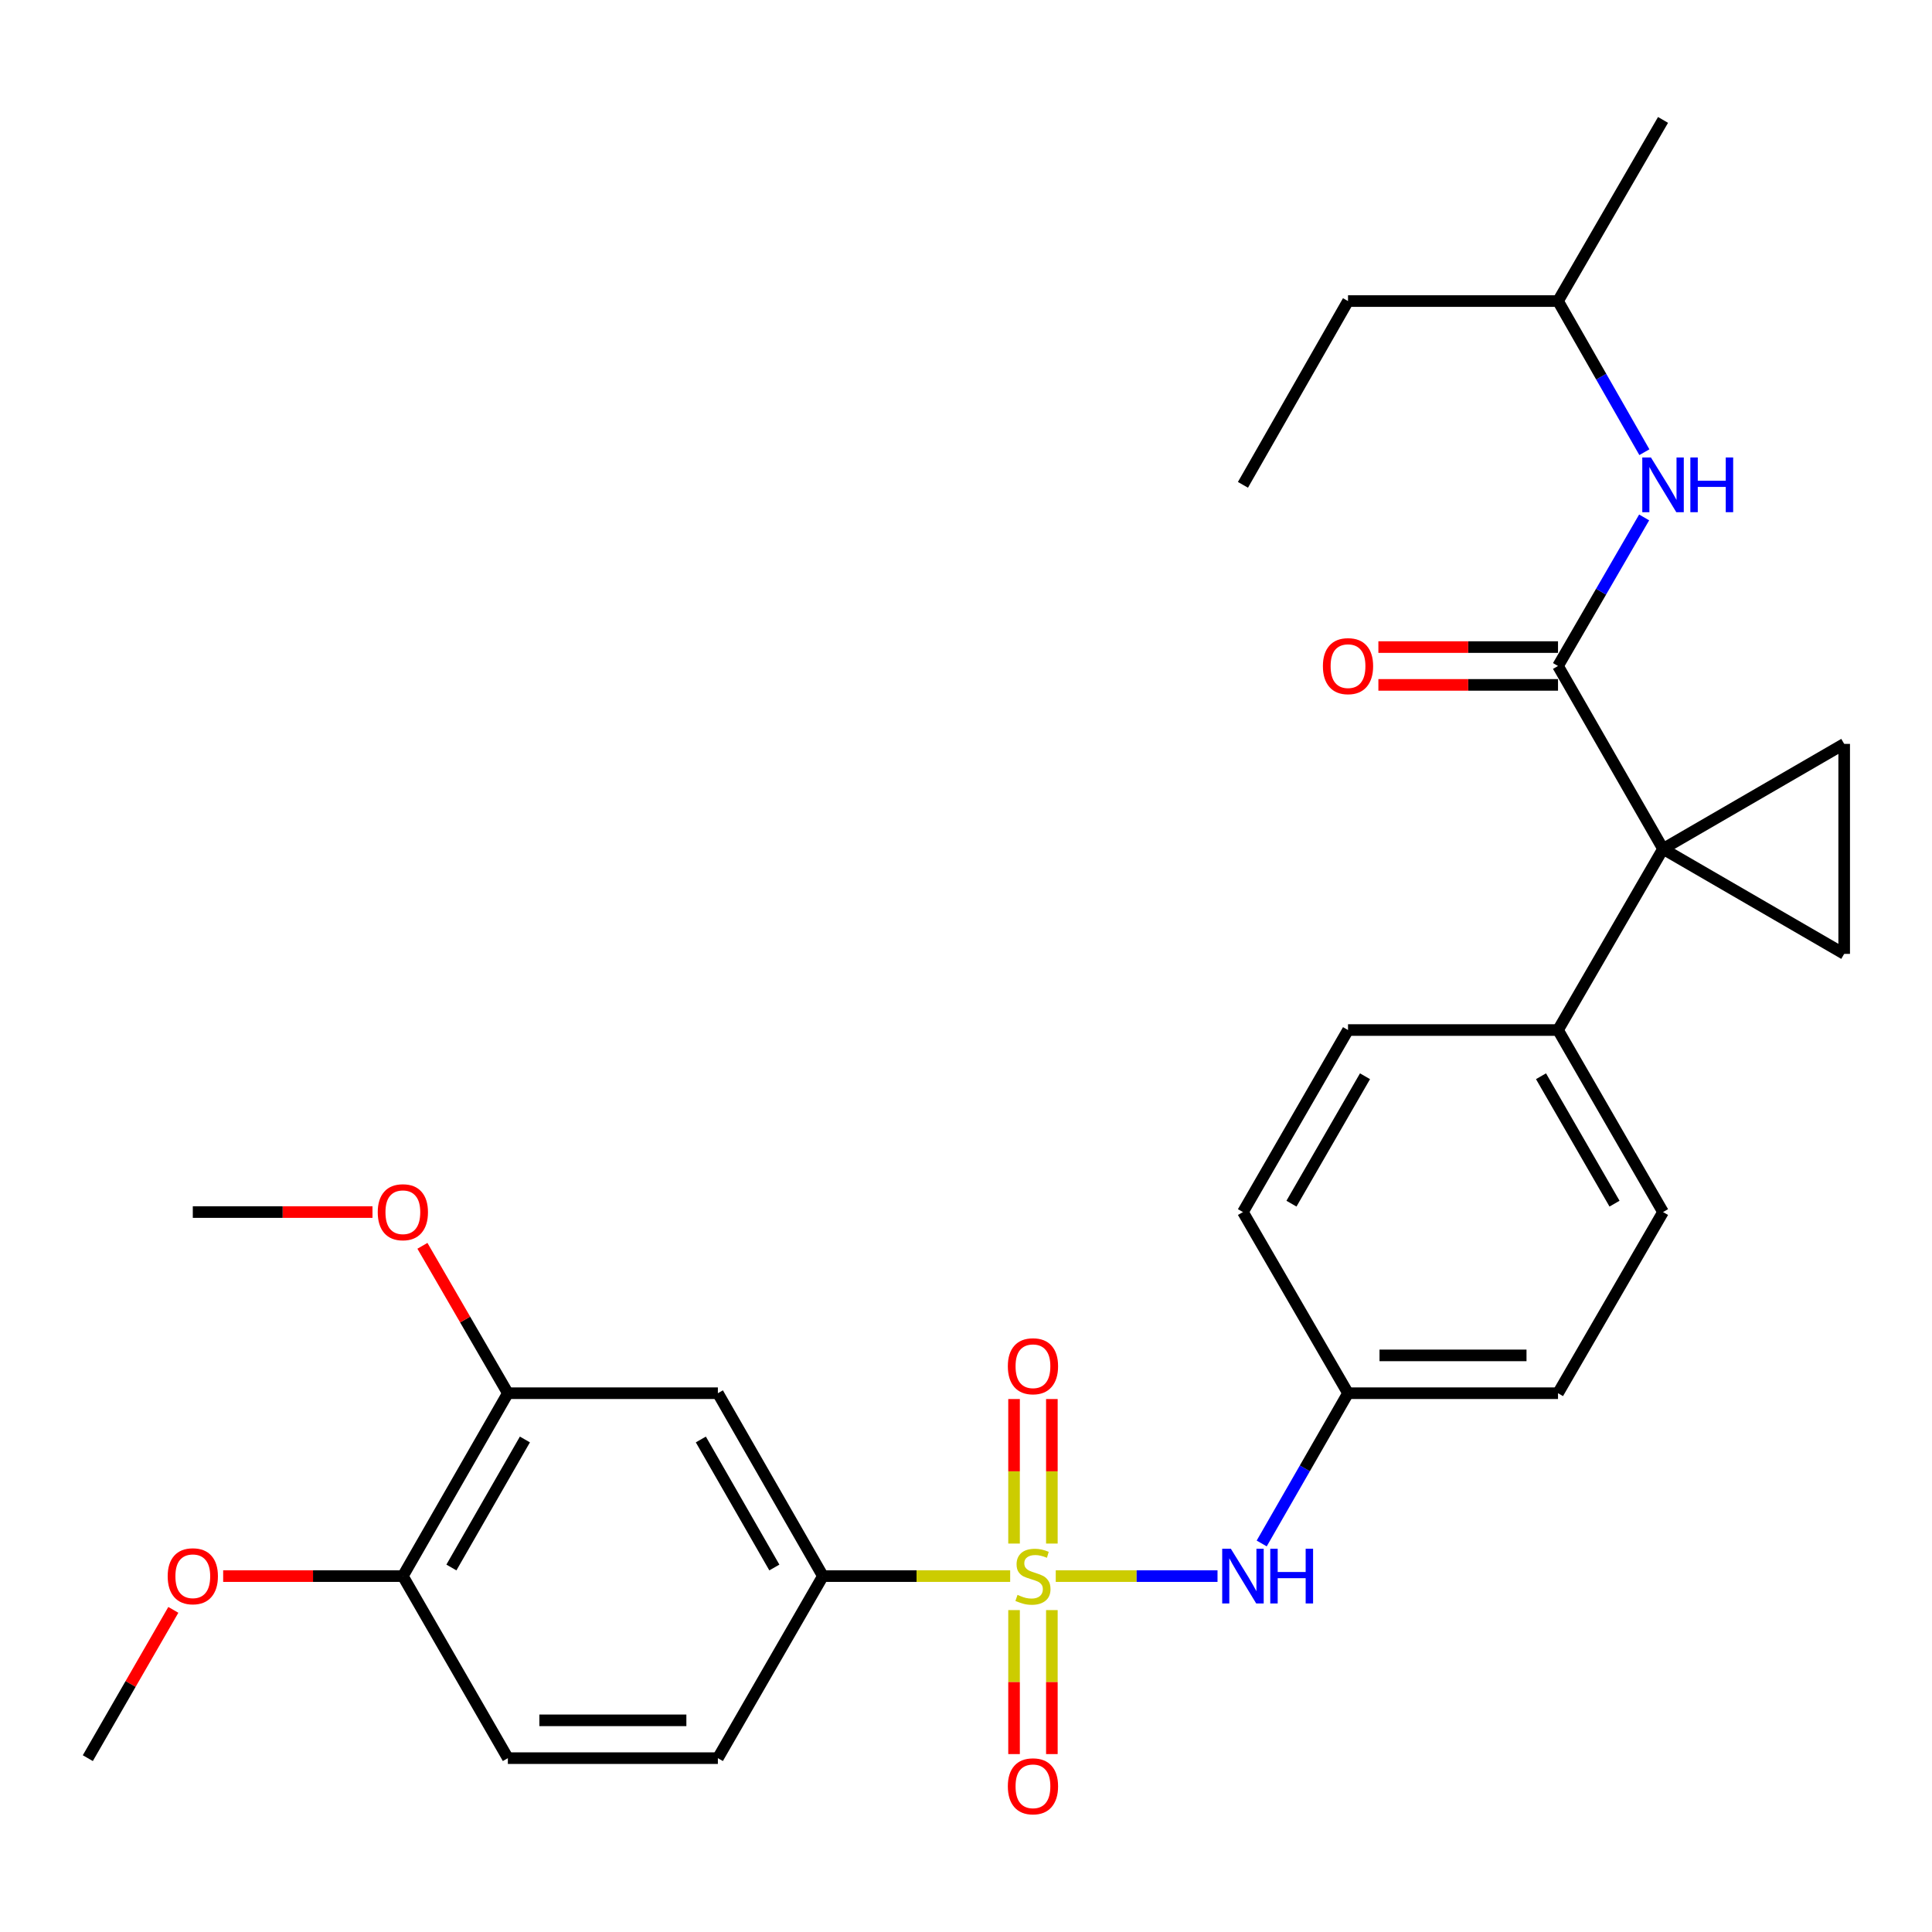 <?xml version='1.0' encoding='iso-8859-1'?>
<svg version='1.1' baseProfile='full'
              xmlns='http://www.w3.org/2000/svg'
                      xmlns:rdkit='http://www.rdkit.org/xml'
                      xmlns:xlink='http://www.w3.org/1999/xlink'
                  xml:space='preserve'
width='1000px' height='1000px' viewBox='0 0 1000 1000'>
<!-- END OF HEADER -->
<rect style='opacity:1.0;fill:#FFFFFF;stroke:none' width='1000' height='1000' x='0' y='0'> </rect>
<path class='bond-4' d='M 522.859,815.787 L 474.396,815.787' style='fill:none;fill-rule:evenodd;stroke:#CCCC00;stroke-width:6px;stroke-linecap:butt;stroke-linejoin:miter;stroke-opacity:1' />
<path class='bond-4' d='M 474.396,815.787 L 425.933,815.787' style='fill:none;fill-rule:evenodd;stroke:#000000;stroke-width:6px;stroke-linecap:butt;stroke-linejoin:miter;stroke-opacity:1' />
<path class='bond-5' d='M 546.454,815.787 L 588.32,815.787' style='fill:none;fill-rule:evenodd;stroke:#CCCC00;stroke-width:6px;stroke-linecap:butt;stroke-linejoin:miter;stroke-opacity:1' />
<path class='bond-5' d='M 588.32,815.787 L 630.186,815.787' style='fill:none;fill-rule:evenodd;stroke:#0000FF;stroke-width:6px;stroke-linecap:butt;stroke-linejoin:miter;stroke-opacity:1' />
<path class='bond-9' d='M 524.87,833.385 L 524.87,870.649' style='fill:none;fill-rule:evenodd;stroke:#CCCC00;stroke-width:6px;stroke-linecap:butt;stroke-linejoin:miter;stroke-opacity:1' />
<path class='bond-9' d='M 524.87,870.649 L 524.87,907.912' style='fill:none;fill-rule:evenodd;stroke:#FF0000;stroke-width:6px;stroke-linecap:butt;stroke-linejoin:miter;stroke-opacity:1' />
<path class='bond-9' d='M 544.444,833.385 L 544.444,870.649' style='fill:none;fill-rule:evenodd;stroke:#CCCC00;stroke-width:6px;stroke-linecap:butt;stroke-linejoin:miter;stroke-opacity:1' />
<path class='bond-9' d='M 544.444,870.649 L 544.444,907.912' style='fill:none;fill-rule:evenodd;stroke:#FF0000;stroke-width:6px;stroke-linecap:butt;stroke-linejoin:miter;stroke-opacity:1' />
<path class='bond-10' d='M 544.444,798.949 L 544.444,761.545' style='fill:none;fill-rule:evenodd;stroke:#CCCC00;stroke-width:6px;stroke-linecap:butt;stroke-linejoin:miter;stroke-opacity:1' />
<path class='bond-10' d='M 544.444,761.545 L 544.444,724.141' style='fill:none;fill-rule:evenodd;stroke:#FF0000;stroke-width:6px;stroke-linecap:butt;stroke-linejoin:miter;stroke-opacity:1' />
<path class='bond-10' d='M 524.87,798.949 L 524.87,761.545' style='fill:none;fill-rule:evenodd;stroke:#CCCC00;stroke-width:6px;stroke-linecap:butt;stroke-linejoin:miter;stroke-opacity:1' />
<path class='bond-10' d='M 524.87,761.545 L 524.87,724.141' style='fill:none;fill-rule:evenodd;stroke:#FF0000;stroke-width:6px;stroke-linecap:butt;stroke-linejoin:miter;stroke-opacity:1' />
<path class='bond-0' d='M 860.785,439.375 L 806.423,533.146' style='fill:none;fill-rule:evenodd;stroke:#000000;stroke-width:6px;stroke-linecap:butt;stroke-linejoin:miter;stroke-opacity:1' />
<path class='bond-1' d='M 860.785,439.375 L 806.423,344.712' style='fill:none;fill-rule:evenodd;stroke:#000000;stroke-width:6px;stroke-linecap:butt;stroke-linejoin:miter;stroke-opacity:1' />
<path class='bond-2' d='M 860.785,439.375 L 954.545,385.035' style='fill:none;fill-rule:evenodd;stroke:#000000;stroke-width:6px;stroke-linecap:butt;stroke-linejoin:miter;stroke-opacity:1' />
<path class='bond-3' d='M 860.785,439.375 L 954.545,493.726' style='fill:none;fill-rule:evenodd;stroke:#000000;stroke-width:6px;stroke-linecap:butt;stroke-linejoin:miter;stroke-opacity:1' />
<path class='bond-7' d='M 806.423,344.712 L 828.714,306.266' style='fill:none;fill-rule:evenodd;stroke:#000000;stroke-width:6px;stroke-linecap:butt;stroke-linejoin:miter;stroke-opacity:1' />
<path class='bond-7' d='M 828.714,306.266 L 851.004,267.821' style='fill:none;fill-rule:evenodd;stroke:#0000FF;stroke-width:6px;stroke-linecap:butt;stroke-linejoin:miter;stroke-opacity:1' />
<path class='bond-12' d='M 806.423,334.925 L 759.936,334.925' style='fill:none;fill-rule:evenodd;stroke:#000000;stroke-width:6px;stroke-linecap:butt;stroke-linejoin:miter;stroke-opacity:1' />
<path class='bond-12' d='M 759.936,334.925 L 713.449,334.925' style='fill:none;fill-rule:evenodd;stroke:#FF0000;stroke-width:6px;stroke-linecap:butt;stroke-linejoin:miter;stroke-opacity:1' />
<path class='bond-12' d='M 806.423,354.499 L 759.936,354.499' style='fill:none;fill-rule:evenodd;stroke:#000000;stroke-width:6px;stroke-linecap:butt;stroke-linejoin:miter;stroke-opacity:1' />
<path class='bond-12' d='M 759.936,354.499 L 713.449,354.499' style='fill:none;fill-rule:evenodd;stroke:#FF0000;stroke-width:6px;stroke-linecap:butt;stroke-linejoin:miter;stroke-opacity:1' />
<path class='bond-31' d='M 954.545,385.035 L 954.545,493.726' style='fill:none;fill-rule:evenodd;stroke:#000000;stroke-width:6px;stroke-linecap:butt;stroke-linejoin:miter;stroke-opacity:1' />
<path class='bond-6' d='M 425.933,815.787 L 371.572,721.124' style='fill:none;fill-rule:evenodd;stroke:#000000;stroke-width:6px;stroke-linecap:butt;stroke-linejoin:miter;stroke-opacity:1' />
<path class='bond-6' d='M 400.805,811.335 L 362.751,745.071' style='fill:none;fill-rule:evenodd;stroke:#000000;stroke-width:6px;stroke-linecap:butt;stroke-linejoin:miter;stroke-opacity:1' />
<path class='bond-14' d='M 425.933,815.787 L 371.572,910.015' style='fill:none;fill-rule:evenodd;stroke:#000000;stroke-width:6px;stroke-linecap:butt;stroke-linejoin:miter;stroke-opacity:1' />
<path class='bond-16' d='M 653.051,798.897 L 675.392,760.011' style='fill:none;fill-rule:evenodd;stroke:#0000FF;stroke-width:6px;stroke-linecap:butt;stroke-linejoin:miter;stroke-opacity:1' />
<path class='bond-16' d='M 675.392,760.011 L 697.732,721.124' style='fill:none;fill-rule:evenodd;stroke:#000000;stroke-width:6px;stroke-linecap:butt;stroke-linejoin:miter;stroke-opacity:1' />
<path class='bond-11' d='M 371.572,721.124 L 262.869,721.124' style='fill:none;fill-rule:evenodd;stroke:#000000;stroke-width:6px;stroke-linecap:butt;stroke-linejoin:miter;stroke-opacity:1' />
<path class='bond-23' d='M 851.127,234.053 L 828.775,194.942' style='fill:none;fill-rule:evenodd;stroke:#0000FF;stroke-width:6px;stroke-linecap:butt;stroke-linejoin:miter;stroke-opacity:1' />
<path class='bond-23' d='M 828.775,194.942 L 806.423,155.832' style='fill:none;fill-rule:evenodd;stroke:#000000;stroke-width:6px;stroke-linecap:butt;stroke-linejoin:miter;stroke-opacity:1' />
<path class='bond-8' d='M 806.423,533.146 L 860.785,627.363' style='fill:none;fill-rule:evenodd;stroke:#000000;stroke-width:6px;stroke-linecap:butt;stroke-linejoin:miter;stroke-opacity:1' />
<path class='bond-8' d='M 797.623,557.061 L 835.676,623.013' style='fill:none;fill-rule:evenodd;stroke:#000000;stroke-width:6px;stroke-linecap:butt;stroke-linejoin:miter;stroke-opacity:1' />
<path class='bond-29' d='M 806.423,533.146 L 697.732,533.146' style='fill:none;fill-rule:evenodd;stroke:#000000;stroke-width:6px;stroke-linecap:butt;stroke-linejoin:miter;stroke-opacity:1' />
<path class='bond-21' d='M 262.869,721.124 L 240.757,682.978' style='fill:none;fill-rule:evenodd;stroke:#000000;stroke-width:6px;stroke-linecap:butt;stroke-linejoin:miter;stroke-opacity:1' />
<path class='bond-21' d='M 240.757,682.978 L 218.645,644.833' style='fill:none;fill-rule:evenodd;stroke:#FF0000;stroke-width:6px;stroke-linecap:butt;stroke-linejoin:miter;stroke-opacity:1' />
<path class='bond-30' d='M 262.869,721.124 L 208.518,815.787' style='fill:none;fill-rule:evenodd;stroke:#000000;stroke-width:6px;stroke-linecap:butt;stroke-linejoin:miter;stroke-opacity:1' />
<path class='bond-30' d='M 271.692,745.069 L 233.646,811.334' style='fill:none;fill-rule:evenodd;stroke:#000000;stroke-width:6px;stroke-linecap:butt;stroke-linejoin:miter;stroke-opacity:1' />
<path class='bond-13' d='M 208.518,815.787 L 262.869,910.015' style='fill:none;fill-rule:evenodd;stroke:#000000;stroke-width:6px;stroke-linecap:butt;stroke-linejoin:miter;stroke-opacity:1' />
<path class='bond-22' d='M 208.518,815.787 L 162.016,815.787' style='fill:none;fill-rule:evenodd;stroke:#000000;stroke-width:6px;stroke-linecap:butt;stroke-linejoin:miter;stroke-opacity:1' />
<path class='bond-22' d='M 162.016,815.787 L 115.513,815.787' style='fill:none;fill-rule:evenodd;stroke:#FF0000;stroke-width:6px;stroke-linecap:butt;stroke-linejoin:miter;stroke-opacity:1' />
<path class='bond-15' d='M 371.572,910.015 L 262.869,910.015' style='fill:none;fill-rule:evenodd;stroke:#000000;stroke-width:6px;stroke-linecap:butt;stroke-linejoin:miter;stroke-opacity:1' />
<path class='bond-15' d='M 355.266,890.44 L 279.175,890.44' style='fill:none;fill-rule:evenodd;stroke:#000000;stroke-width:6px;stroke-linecap:butt;stroke-linejoin:miter;stroke-opacity:1' />
<path class='bond-19' d='M 697.732,721.124 L 643.348,627.363' style='fill:none;fill-rule:evenodd;stroke:#000000;stroke-width:6px;stroke-linecap:butt;stroke-linejoin:miter;stroke-opacity:1' />
<path class='bond-20' d='M 697.732,721.124 L 806.423,721.124' style='fill:none;fill-rule:evenodd;stroke:#000000;stroke-width:6px;stroke-linecap:butt;stroke-linejoin:miter;stroke-opacity:1' />
<path class='bond-20' d='M 714.036,701.549 L 790.119,701.549' style='fill:none;fill-rule:evenodd;stroke:#000000;stroke-width:6px;stroke-linecap:butt;stroke-linejoin:miter;stroke-opacity:1' />
<path class='bond-17' d='M 860.785,627.363 L 806.423,721.124' style='fill:none;fill-rule:evenodd;stroke:#000000;stroke-width:6px;stroke-linecap:butt;stroke-linejoin:miter;stroke-opacity:1' />
<path class='bond-18' d='M 697.732,533.146 L 643.348,627.363' style='fill:none;fill-rule:evenodd;stroke:#000000;stroke-width:6px;stroke-linecap:butt;stroke-linejoin:miter;stroke-opacity:1' />
<path class='bond-18' d='M 706.527,557.064 L 668.459,623.016' style='fill:none;fill-rule:evenodd;stroke:#000000;stroke-width:6px;stroke-linecap:butt;stroke-linejoin:miter;stroke-opacity:1' />
<path class='bond-24' d='M 192.8,627.363 L 146.298,627.363' style='fill:none;fill-rule:evenodd;stroke:#FF0000;stroke-width:6px;stroke-linecap:butt;stroke-linejoin:miter;stroke-opacity:1' />
<path class='bond-24' d='M 146.298,627.363 L 99.795,627.363' style='fill:none;fill-rule:evenodd;stroke:#000000;stroke-width:6px;stroke-linecap:butt;stroke-linejoin:miter;stroke-opacity:1' />
<path class='bond-25' d='M 89.715,833.266 L 67.585,871.64' style='fill:none;fill-rule:evenodd;stroke:#FF0000;stroke-width:6px;stroke-linecap:butt;stroke-linejoin:miter;stroke-opacity:1' />
<path class='bond-25' d='M 67.585,871.64 L 45.455,910.015' style='fill:none;fill-rule:evenodd;stroke:#000000;stroke-width:6px;stroke-linecap:butt;stroke-linejoin:miter;stroke-opacity:1' />
<path class='bond-26' d='M 806.423,155.832 L 697.732,155.832' style='fill:none;fill-rule:evenodd;stroke:#000000;stroke-width:6px;stroke-linecap:butt;stroke-linejoin:miter;stroke-opacity:1' />
<path class='bond-27' d='M 806.423,155.832 L 860.785,62.071' style='fill:none;fill-rule:evenodd;stroke:#000000;stroke-width:6px;stroke-linecap:butt;stroke-linejoin:miter;stroke-opacity:1' />
<path class='bond-28' d='M 697.732,155.832 L 643.348,250.951' style='fill:none;fill-rule:evenodd;stroke:#000000;stroke-width:6px;stroke-linecap:butt;stroke-linejoin:miter;stroke-opacity:1' />
<path  class='atom-0' d='M 526.657 825.507
Q 526.977 825.627, 528.297 826.187
Q 529.617 826.747, 531.057 827.107
Q 532.537 827.427, 533.977 827.427
Q 536.657 827.427, 538.217 826.147
Q 539.777 824.827, 539.777 822.547
Q 539.777 820.987, 538.977 820.027
Q 538.217 819.067, 537.017 818.547
Q 535.817 818.027, 533.817 817.427
Q 531.297 816.667, 529.777 815.947
Q 528.297 815.227, 527.217 813.707
Q 526.177 812.187, 526.177 809.627
Q 526.177 806.067, 528.577 803.867
Q 531.017 801.667, 535.817 801.667
Q 539.097 801.667, 542.817 803.227
L 541.897 806.307
Q 538.497 804.907, 535.937 804.907
Q 533.177 804.907, 531.657 806.067
Q 530.137 807.187, 530.177 809.147
Q 530.177 810.667, 530.937 811.587
Q 531.737 812.507, 532.857 813.027
Q 534.017 813.547, 535.937 814.147
Q 538.497 814.947, 540.017 815.747
Q 541.537 816.547, 542.617 818.187
Q 543.737 819.787, 543.737 822.547
Q 543.737 826.467, 541.097 828.587
Q 538.497 830.667, 534.137 830.667
Q 531.617 830.667, 529.697 830.107
Q 527.817 829.587, 525.577 828.667
L 526.657 825.507
' fill='#CCCC00'/>
<path  class='atom-6' d='M 637.088 801.627
L 646.368 816.627
Q 647.288 818.107, 648.768 820.787
Q 650.248 823.467, 650.328 823.627
L 650.328 801.627
L 654.088 801.627
L 654.088 829.947
L 650.208 829.947
L 640.248 813.547
Q 639.088 811.627, 637.848 809.427
Q 636.648 807.227, 636.288 806.547
L 636.288 829.947
L 632.608 829.947
L 632.608 801.627
L 637.088 801.627
' fill='#0000FF'/>
<path  class='atom-6' d='M 657.488 801.627
L 661.328 801.627
L 661.328 813.667
L 675.808 813.667
L 675.808 801.627
L 679.648 801.627
L 679.648 829.947
L 675.808 829.947
L 675.808 816.867
L 661.328 816.867
L 661.328 829.947
L 657.488 829.947
L 657.488 801.627
' fill='#0000FF'/>
<path  class='atom-8' d='M 854.525 236.791
L 863.805 251.791
Q 864.725 253.271, 866.205 255.951
Q 867.685 258.631, 867.765 258.791
L 867.765 236.791
L 871.525 236.791
L 871.525 265.111
L 867.645 265.111
L 857.685 248.711
Q 856.525 246.791, 855.285 244.591
Q 854.085 242.391, 853.725 241.711
L 853.725 265.111
L 850.045 265.111
L 850.045 236.791
L 854.525 236.791
' fill='#0000FF'/>
<path  class='atom-8' d='M 874.925 236.791
L 878.765 236.791
L 878.765 248.831
L 893.245 248.831
L 893.245 236.791
L 897.085 236.791
L 897.085 265.111
L 893.245 265.111
L 893.245 252.031
L 878.765 252.031
L 878.765 265.111
L 874.925 265.111
L 874.925 236.791
' fill='#0000FF'/>
<path  class='atom-10' d='M 521.657 924.59
Q 521.657 917.79, 525.017 913.99
Q 528.377 910.19, 534.657 910.19
Q 540.937 910.19, 544.297 913.99
Q 547.657 917.79, 547.657 924.59
Q 547.657 931.47, 544.257 935.39
Q 540.857 939.27, 534.657 939.27
Q 528.417 939.27, 525.017 935.39
Q 521.657 931.51, 521.657 924.59
M 534.657 936.07
Q 538.977 936.07, 541.297 933.19
Q 543.657 930.27, 543.657 924.59
Q 543.657 919.03, 541.297 916.23
Q 538.977 913.39, 534.657 913.39
Q 530.337 913.39, 527.977 916.19
Q 525.657 918.99, 525.657 924.59
Q 525.657 930.31, 527.977 933.19
Q 530.337 936.07, 534.657 936.07
' fill='#FF0000'/>
<path  class='atom-11' d='M 521.657 707.165
Q 521.657 700.365, 525.017 696.565
Q 528.377 692.765, 534.657 692.765
Q 540.937 692.765, 544.297 696.565
Q 547.657 700.365, 547.657 707.165
Q 547.657 714.045, 544.257 717.965
Q 540.857 721.845, 534.657 721.845
Q 528.417 721.845, 525.017 717.965
Q 521.657 714.085, 521.657 707.165
M 534.657 718.645
Q 538.977 718.645, 541.297 715.765
Q 543.657 712.845, 543.657 707.165
Q 543.657 701.605, 541.297 698.805
Q 538.977 695.965, 534.657 695.965
Q 530.337 695.965, 527.977 698.765
Q 525.657 701.565, 525.657 707.165
Q 525.657 712.885, 527.977 715.765
Q 530.337 718.645, 534.657 718.645
' fill='#FF0000'/>
<path  class='atom-13' d='M 684.732 344.792
Q 684.732 337.992, 688.092 334.192
Q 691.452 330.392, 697.732 330.392
Q 704.012 330.392, 707.372 334.192
Q 710.732 337.992, 710.732 344.792
Q 710.732 351.672, 707.332 355.592
Q 703.932 359.472, 697.732 359.472
Q 691.492 359.472, 688.092 355.592
Q 684.732 351.712, 684.732 344.792
M 697.732 356.272
Q 702.052 356.272, 704.372 353.392
Q 706.732 350.472, 706.732 344.792
Q 706.732 339.232, 704.372 336.432
Q 702.052 333.592, 697.732 333.592
Q 693.412 333.592, 691.052 336.392
Q 688.732 339.192, 688.732 344.792
Q 688.732 350.512, 691.052 353.392
Q 693.412 356.272, 697.732 356.272
' fill='#FF0000'/>
<path  class='atom-22' d='M 195.518 627.443
Q 195.518 620.643, 198.878 616.843
Q 202.238 613.043, 208.518 613.043
Q 214.798 613.043, 218.158 616.843
Q 221.518 620.643, 221.518 627.443
Q 221.518 634.323, 218.118 638.243
Q 214.718 642.123, 208.518 642.123
Q 202.278 642.123, 198.878 638.243
Q 195.518 634.363, 195.518 627.443
M 208.518 638.923
Q 212.838 638.923, 215.158 636.043
Q 217.518 633.123, 217.518 627.443
Q 217.518 621.883, 215.158 619.083
Q 212.838 616.243, 208.518 616.243
Q 204.198 616.243, 201.838 619.043
Q 199.518 621.843, 199.518 627.443
Q 199.518 633.163, 201.838 636.043
Q 204.198 638.923, 208.518 638.923
' fill='#FF0000'/>
<path  class='atom-23' d='M 86.795 815.867
Q 86.795 809.067, 90.155 805.267
Q 93.515 801.467, 99.795 801.467
Q 106.075 801.467, 109.435 805.267
Q 112.795 809.067, 112.795 815.867
Q 112.795 822.747, 109.395 826.667
Q 105.995 830.547, 99.795 830.547
Q 93.555 830.547, 90.155 826.667
Q 86.795 822.787, 86.795 815.867
M 99.795 827.347
Q 104.115 827.347, 106.435 824.467
Q 108.795 821.547, 108.795 815.867
Q 108.795 810.307, 106.435 807.507
Q 104.115 804.667, 99.795 804.667
Q 95.475 804.667, 93.115 807.467
Q 90.795 810.267, 90.795 815.867
Q 90.795 821.587, 93.115 824.467
Q 95.475 827.347, 99.795 827.347
' fill='#FF0000'/>
</svg>
